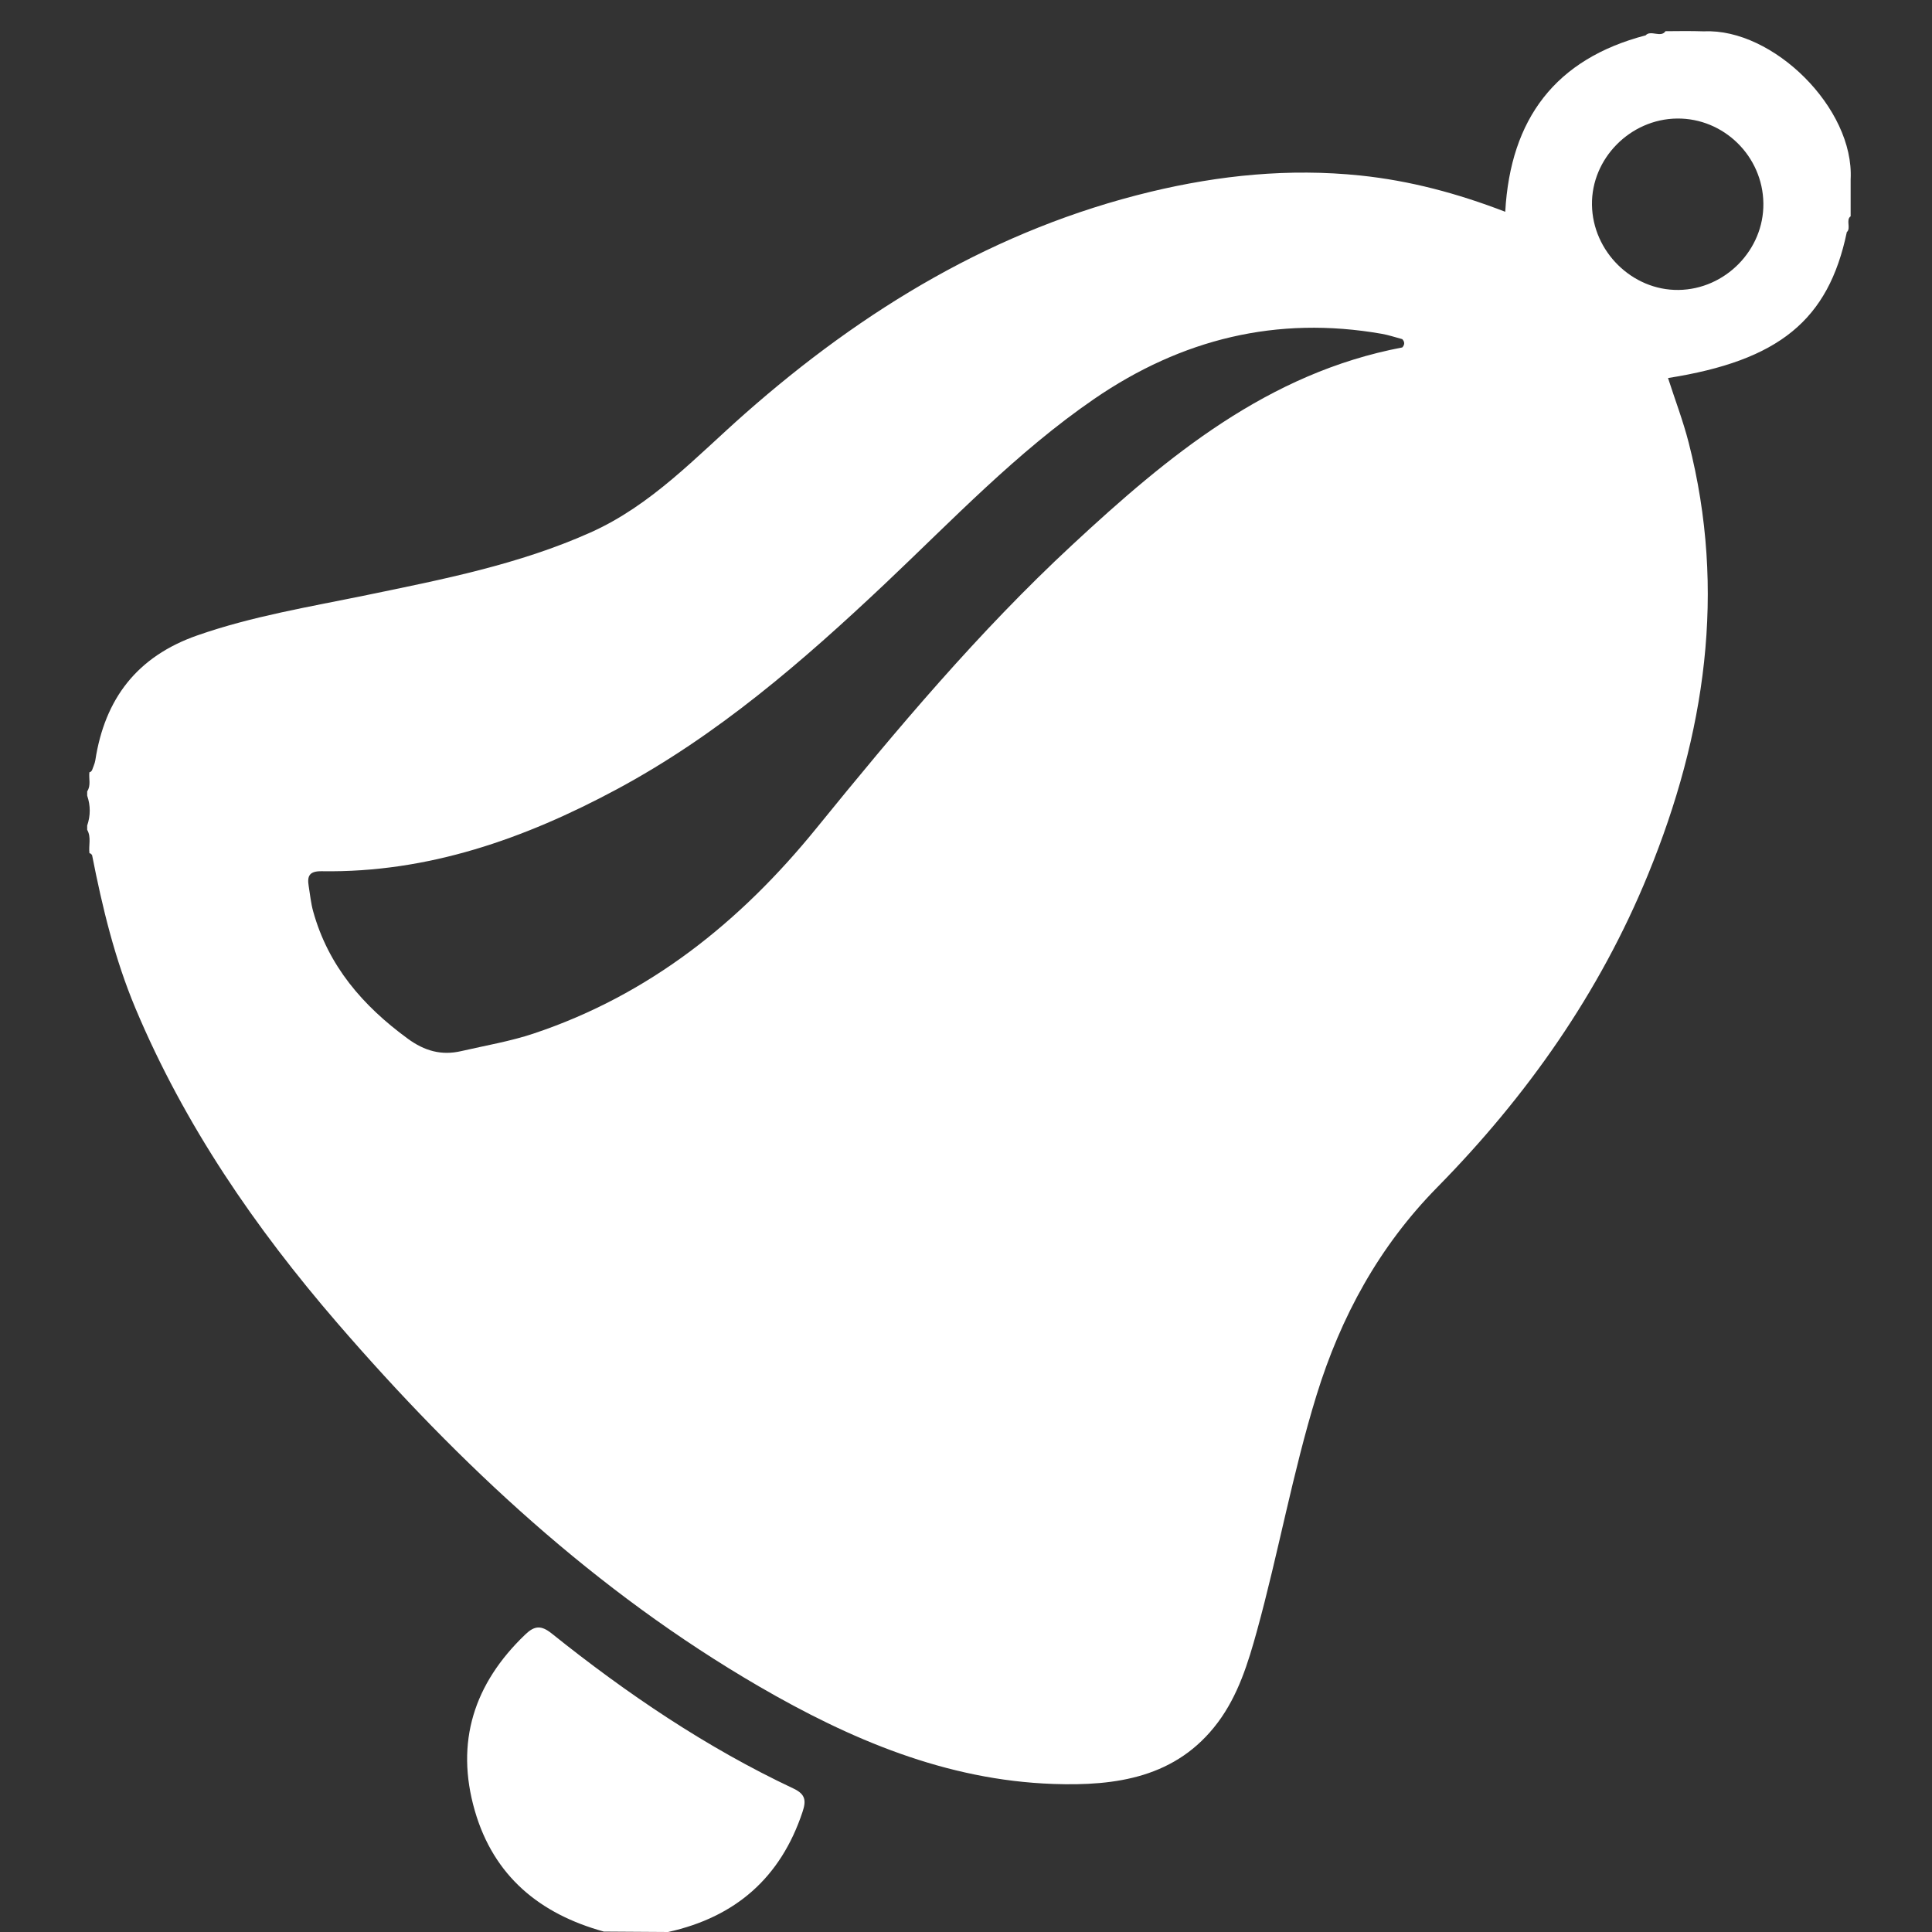 <svg width="54" height="54" viewBox="0 0 54 54" fill="none" xmlns="http://www.w3.org/2000/svg">
<rect x="0" y="0" width="54" height="54" fill="#333333" stroke="none"/>
<g id="Frame" clip-path="url(#clip0_275_20593)">
<path id="Vector" d="M47.629 0.876C47.27 0.864 46.91 0.868 46.551 0.872C46.426 1.065 46.134 0.829 45.996 0.988C43.48 1.645 42.217 3.316 42.072 5.919C40.734 5.404 39.406 5.049 38.017 4.905C36.033 4.7 34.087 4.897 32.164 5.359C27.828 6.402 24.135 8.641 20.825 11.559C19.456 12.766 18.214 14.12 16.498 14.886C14.501 15.778 12.378 16.193 10.258 16.631C8.665 16.96 7.057 17.22 5.511 17.761C3.833 18.348 2.929 19.529 2.664 21.252C2.649 21.346 2.603 21.437 2.572 21.529C2.546 21.568 2.522 21.585 2.499 21.583C2.477 21.762 2.548 21.952 2.437 22.119V22.239C2.532 22.517 2.532 22.796 2.437 23.074V23.194C2.557 23.402 2.472 23.632 2.5 23.849C2.524 23.847 2.548 23.864 2.574 23.902C2.861 25.363 3.208 26.804 3.787 28.185C5.157 31.446 7.131 34.318 9.428 36.979C12.853 40.944 16.654 44.484 21.21 47.133C23.757 48.612 26.44 49.758 29.441 49.862C31.189 49.923 32.883 49.689 34.04 48.142C34.607 47.383 34.885 46.483 35.133 45.581C35.734 43.398 36.129 41.165 36.797 38.998C37.477 36.798 38.544 34.839 40.173 33.184C42.678 30.637 44.708 27.755 46.065 24.438C47.661 20.538 48.263 16.529 47.2 12.375C47.043 11.763 46.816 11.169 46.622 10.566C49.723 10.078 51.105 8.95 51.619 6.487C51.743 6.383 51.584 6.143 51.726 6.046V5.014C51.831 3.023 49.556 0.788 47.629 0.876ZM39.195 9.711C35.444 10.423 32.646 12.744 29.965 15.234C27.35 17.661 25.06 20.39 22.815 23.154C20.692 25.768 18.148 27.809 14.915 28.888C14.259 29.107 13.568 29.223 12.891 29.379C12.339 29.507 11.866 29.375 11.398 29.032C10.142 28.114 9.174 26.997 8.752 25.469C8.689 25.241 8.667 25.002 8.628 24.767C8.58 24.479 8.651 24.345 8.995 24.351C11.961 24.398 14.659 23.444 17.228 22.067C20.041 20.559 22.428 18.494 24.734 16.318C26.626 14.531 28.423 12.633 30.584 11.149C33.023 9.476 35.689 8.818 38.62 9.33C38.814 9.364 39.003 9.429 39.194 9.479C39.266 9.556 39.265 9.633 39.195 9.711ZM46.914 8.104C45.622 8.12 44.515 7.031 44.496 5.726C44.477 4.432 45.565 3.328 46.874 3.313C48.183 3.299 49.272 4.369 49.287 5.685C49.303 6.985 48.221 8.088 46.914 8.104ZM22.18 49.991C19.739 48.842 17.521 47.339 15.422 45.658C15.125 45.42 14.94 45.437 14.682 45.684C13.249 47.055 12.717 48.691 13.272 50.613C13.8 52.438 15.085 53.494 16.877 53.988C17.475 53.992 18.074 53.996 18.673 54C20.554 53.585 21.82 52.484 22.431 50.643C22.534 50.334 22.519 50.151 22.18 49.991Z" fill="white"/>
</g>
<defs>
<clipPath id="clip0_275_20593">
<rect width="54" height="54" fill="white"/>
</clipPath>
</defs>
</svg>
